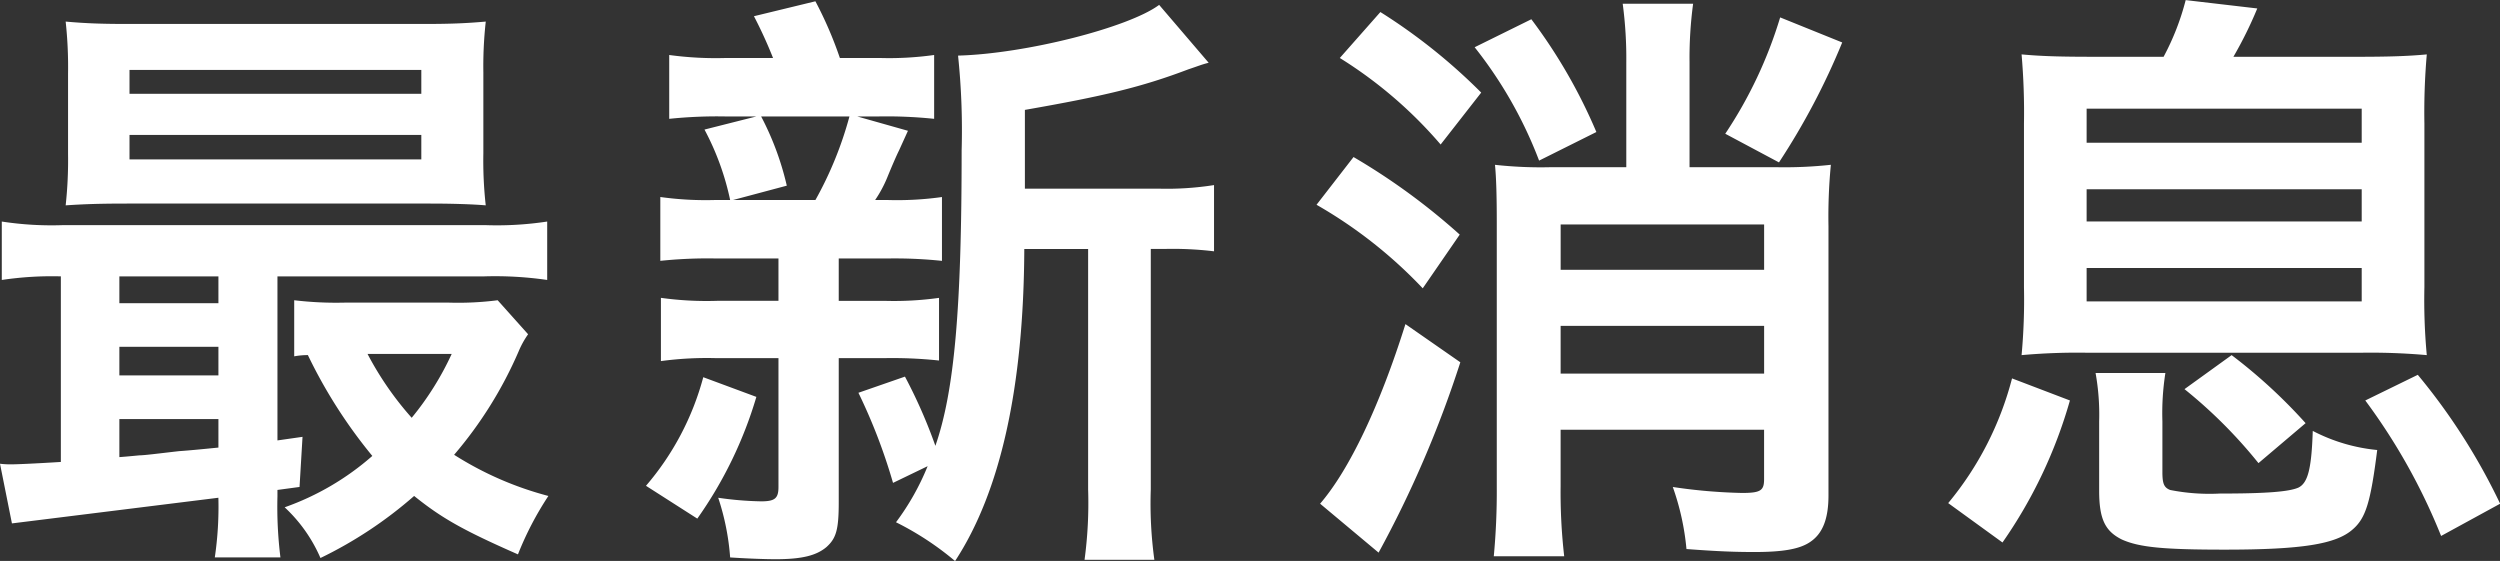 <svg xmlns="http://www.w3.org/2000/svg" width="201.126" height="45.125"><rect width="100%" height="100%" fill="#333333" stroke="none"/><path d="M22.324 22.234h16.658a29.2 29.2 0 0 1 5.04.289v-4.7a26.816 26.816 0 0 1-4.992.288H5.088a26.24 26.24 0 0 1-4.944-.288v4.7a27.26 27.26 0 0 1 4.752-.289v14.93c-2.3.144-3.6.192-3.936.192a6.76 6.76 0 0 1-.96-.048l.96 4.8 16.609-2.064a27.914 27.914 0 0 1-.288 4.8h5.28a32.883 32.883 0 0 1-.24-4.9v-.528l1.777-.24.24-4.032-2.017.288v-13.2zm-4.752 0v2.161H9.603v-2.161h7.969zm0 5.665v2.3H9.603v-2.3h7.969zm0 5.808v2.3c-1.44.144-2.448.24-3.168.288-1.68.192-2.784.336-3.168.336-1.057.1-1.057.1-1.633.144v-3.063h7.969zm22.466-9.552a24.772 24.772 0 0 1-3.888.192h-8.449a28.662 28.662 0 0 1-4.032-.192v4.512a6.117 6.117 0 0 1 1.1-.1 40.089 40.089 0 0 0 5.184 8.113 21.567 21.567 0 0 1-7.052 4.132 12.143 12.143 0 0 1 2.88 4.08 33.645 33.645 0 0 0 7.536-4.992c2.209 1.776 3.889 2.736 8.353 4.7a25.522 25.522 0 0 1 2.448-4.7 26.761 26.761 0 0 1-7.584-3.312 32.719 32.719 0 0 0 5.184-8.305 7.217 7.217 0 0 1 .768-1.392zm-3.7 4.32a23.55 23.55 0 0 1-3.217 5.136 25.509 25.509 0 0 1-3.552-5.136h6.769zm2.55-22.563a32.431 32.431 0 0 1 .192-4.176c-1.632.144-2.88.192-5.089.192h-23.62c-2.208 0-3.5-.048-5.088-.192a33.89 33.89 0 0 1 .192 4.176v6.481a33.538 33.538 0 0 1-.192 4.128c1.488-.1 2.784-.144 4.944-.144h24.387c1.632 0 3.36.048 4.464.144a32.423 32.423 0 0 1-.192-4.176V5.912zm-28.467-.288h23.474v1.92H10.419v-1.92zm0 5.233h23.474v1.968H10.419v-1.968zm77.119 9.168v19.347a34.146 34.146 0 0 1-.288 5.664h5.617a33.118 33.118 0 0 1-.288-5.664V20.026h1.2a27.67 27.67 0 0 1 3.888.192V14.89a24.348 24.348 0 0 1-4.416.288h-10.8V8.841c6.288-1.1 9.361-1.824 13.153-3.264.864-.288 1.056-.384 1.632-.528L93.254.393c-2.448 1.824-10.753 3.936-16.178 4.08a57.9 57.9 0 0 1 .288 7.633c0 12.673-.576 19.345-2.112 23.762a40.81 40.81 0 0 0-2.448-5.569l-3.744 1.3a45.3 45.3 0 0 1 2.784 7.249l2.784-1.344a20.152 20.152 0 0 1-2.544 4.512 23.8 23.8 0 0 1 4.752 3.12c3.649-5.568 5.521-13.969 5.569-25.106h5.136zM68.963 9.368h1.725a37.045 37.045 0 0 1 4.464.192V4.424a26.1 26.1 0 0 1-4.416.24h-3.168a31.165 31.165 0 0 0-1.969-4.56l-4.944 1.2a35.752 35.752 0 0 1 1.536 3.36h-3.743a27.656 27.656 0 0 1-4.609-.24V9.56a37.449 37.449 0 0 1 4.513-.192h2.5l-4.176 1.056a21.348 21.348 0 0 1 2.064 5.665h-1.152a26.4 26.4 0 0 1-4.465-.24v5.136a36.693 36.693 0 0 1 4.417-.192h5.088v3.409h-4.944a26.7 26.7 0 0 1-4.513-.24v5.088a27.533 27.533 0 0 1 4.417-.238h5.04v10.369c0 .912-.288 1.152-1.392 1.152a26.778 26.778 0 0 1-3.456-.288 19.793 19.793 0 0 1 .96 4.8c1.488.1 2.928.144 3.648.144 2.112 0 3.264-.288 4.08-.96.817-.72 1.009-1.44 1.009-3.648V28.812h3.7a35.3 35.3 0 0 1 4.368.192v-5.04a26.155 26.155 0 0 1-4.368.24h-3.7v-3.409h3.936a36.309 36.309 0 0 1 4.368.192v-5.136a25.806 25.806 0 0 1-4.368.24h-1.008a9.841 9.841 0 0 0 .96-1.776c.432-1.056.768-1.824.96-2.208l.72-1.585zm-.624 0a29.489 29.489 0 0 1-2.737 6.721h-6.624l4.32-1.152a23.131 23.131 0 0 0-2.064-5.569h7.105zM56.098 41.723a33.236 33.236 0 0 0 4.752-9.793l-4.272-1.584a22.185 22.185 0 0 1-4.609 8.737zm79.826-28.274V5a32.892 32.892 0 0 1 .288-4.7h-5.665a33.127 33.127 0 0 1 .289 4.752v8.4h-6.1a33.645 33.645 0 0 1-4.464-.192c.1 1.008.144 2.5.144 4.608v21.314a55.73 55.73 0 0 1-.24 5.568h5.664a45.194 45.194 0 0 1-.288-5.616v-4.56h16.369v3.984c0 .912-.288 1.1-1.776 1.1a43.1 43.1 0 0 1-5.568-.48 20.438 20.438 0 0 1 1.1 4.992c2.544.192 3.936.24 5.472.24 2.3 0 3.6-.24 4.417-.768 1.056-.672 1.536-1.872 1.536-3.792V18.202a43.058 43.058 0 0 1 .192-4.944 34.586 34.586 0 0 1-4.464.192h-6.913zm-10.369 8.256v-3.648h16.369v3.648h-16.371zm16.369 4.513v3.84h-16.371v-3.84h16.369zM107.788 4.665a35.017 35.017 0 0 1 8.112 6.961l3.264-4.177a46.157 46.157 0 0 0-8.112-6.48zm-1.873 11.809a37.127 37.127 0 0 1 8.545 6.721l2.976-4.321a52.234 52.234 0 0 0-8.544-6.24zm7.153 9.6c-2.064 6.576-4.512 11.713-6.865 14.449l4.705 3.936a88.574 88.574 0 0 0 6.576-15.313zM143.215 1.4a35.022 35.022 0 0 1-4.417 9.36l4.321 2.305a56.583 56.583 0 0 0 5.088-9.649zm-24.579 2.4a34.212 34.212 0 0 1 5.185 9.121l4.608-2.3a42.9 42.9 0 0 0-5.232-9.072zm61.043.768a32.281 32.281 0 0 0 1.92-3.888l-5.76-.672a20.244 20.244 0 0 1-1.777 4.56h-5.616c-2.736 0-4.272-.048-5.809-.192a54.439 54.439 0 0 1 .192 5.568v13.154a48.35 48.35 0 0 1-.192 5.472 50.426 50.426 0 0 1 5.329-.192h21.942a50.977 50.977 0 0 1 5.328.192 47.8 47.8 0 0 1-.192-5.472V9.945a53.841 53.841 0 0 1 .192-5.568c-1.536.144-3.072.192-5.808.192h-9.74zM167.87 8.744H190v2.737h-22.13V8.744zm0 6.481H190v2.592h-22.13v-2.592zm0 6.336H190v2.689h-22.13v-2.688zm-6.769 22.082a38.138 38.138 0 0 0 5.425-11.425l-4.657-1.776a25.847 25.847 0 0 1-5.136 10.033zm12.865-9.745a20.767 20.767 0 0 1 .24-3.888h-5.616a18.883 18.883 0 0 1 .288 3.888v5.569c0 2.3.48 3.264 1.824 3.936 1.392.624 3.312.816 8.257.816 6.192 0 8.977-.432 10.321-1.632 1.056-.912 1.44-2.208 1.968-6.384a14.119 14.119 0 0 1-5.185-1.536c-.1 3.024-.384 4.176-1.152 4.56-.768.336-2.592.48-6.336.48a16.249 16.249 0 0 1-3.985-.288c-.48-.192-.624-.48-.624-1.44v-4.081zm11.521.145a42.521 42.521 0 0 0-5.952-5.473l-3.792 2.736a38.779 38.779 0 0 1 5.952 5.953zm15.65 6.48a49.647 49.647 0 0 0-6.625-10.369l-4.224 2.064a48.5 48.5 0 0 1 6.1 10.9z" fill="#fff" fill-rule="evenodd"/></svg>